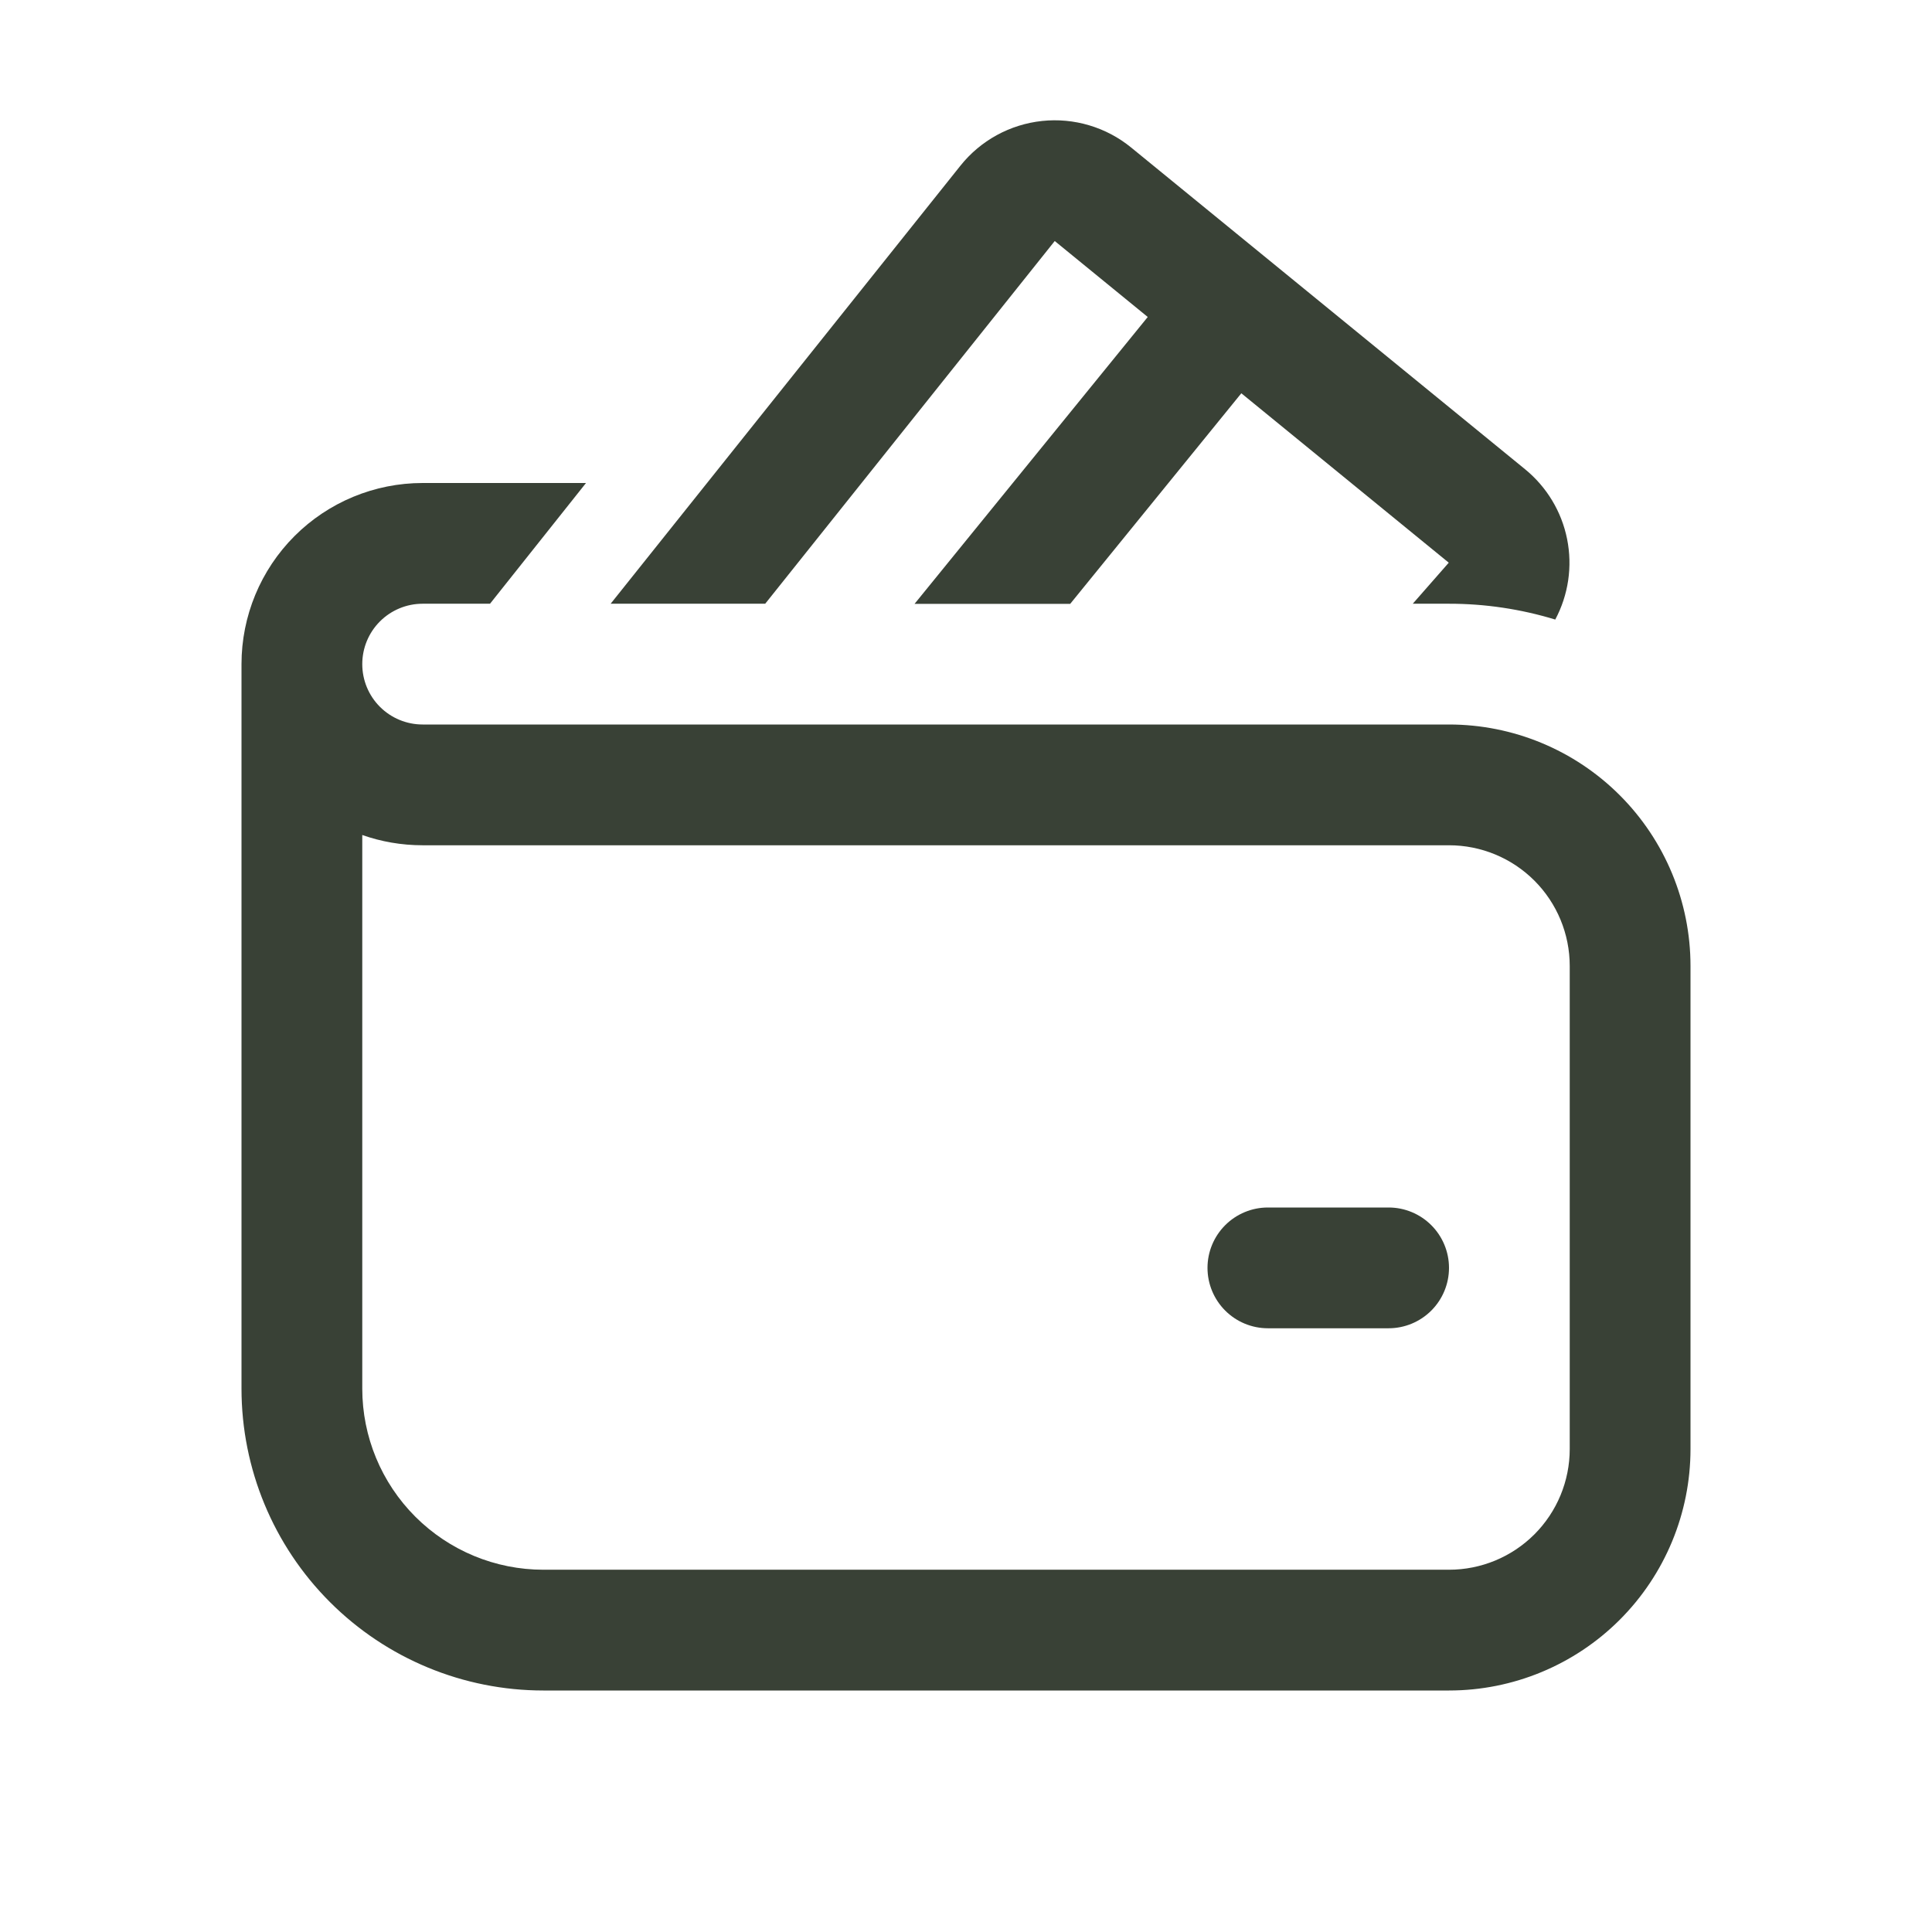 <?xml version="1.0" encoding="UTF-8"?> <svg xmlns="http://www.w3.org/2000/svg" width="57" height="57" viewBox="0 0 57 57" fill="none"> <path d="M28.336 4.888C28.63 4.52 28.994 4.214 29.408 3.987C29.821 3.761 30.275 3.619 30.743 3.569C31.212 3.519 31.686 3.563 32.137 3.698C32.588 3.832 33.009 4.055 33.373 4.353L44.994 13.844C45.633 14.366 46.072 15.093 46.234 15.902C46.397 16.711 46.273 17.551 45.885 18.279C44.869 17.969 43.812 17.811 42.75 17.812H41.681L42.743 16.601L36.623 11.603L31.574 17.816H26.982L33.862 9.352L31.118 7.111L22.576 17.812H18.016L28.336 4.888ZM37.406 35.625C36.934 35.625 36.481 35.813 36.147 36.147C35.813 36.481 35.625 36.934 35.625 37.406C35.625 37.879 35.813 38.332 36.147 38.666C36.481 39 36.934 39.188 37.406 39.188H40.969C41.441 39.188 41.894 39 42.228 38.666C42.562 38.332 42.75 37.879 42.75 37.406C42.75 36.934 42.562 36.481 42.228 36.147C41.894 35.813 41.441 35.625 40.969 35.625H37.406ZM10.688 19.594C10.688 19.121 10.875 18.668 11.209 18.334C11.543 18 11.996 17.812 12.469 17.812H14.457L17.289 14.25H12.469C11.052 14.25 9.692 14.813 8.69 15.815C7.688 16.817 7.125 18.177 7.125 19.594V40.969C7.125 43.331 8.063 45.596 9.734 47.266C11.404 48.937 13.669 49.875 16.031 49.875H42.75C44.64 49.875 46.452 49.124 47.788 47.788C49.124 46.452 49.875 44.64 49.875 42.75V28.5C49.875 26.61 49.124 24.798 47.788 23.462C46.452 22.126 44.64 21.375 42.75 21.375H12.469C11.996 21.375 11.543 21.187 11.209 20.853C10.875 20.519 10.688 20.066 10.688 19.594ZM10.688 40.969V24.635C11.243 24.831 11.845 24.938 12.469 24.938H42.75C43.695 24.938 44.601 25.313 45.269 25.981C45.937 26.649 46.312 27.555 46.312 28.5V42.75C46.312 43.695 45.937 44.601 45.269 45.269C44.601 45.937 43.695 46.312 42.75 46.312H16.031C14.614 46.312 13.255 45.749 12.253 44.747C11.251 43.745 10.688 42.386 10.688 40.969Z" fill="#394136"></path> </svg> 
